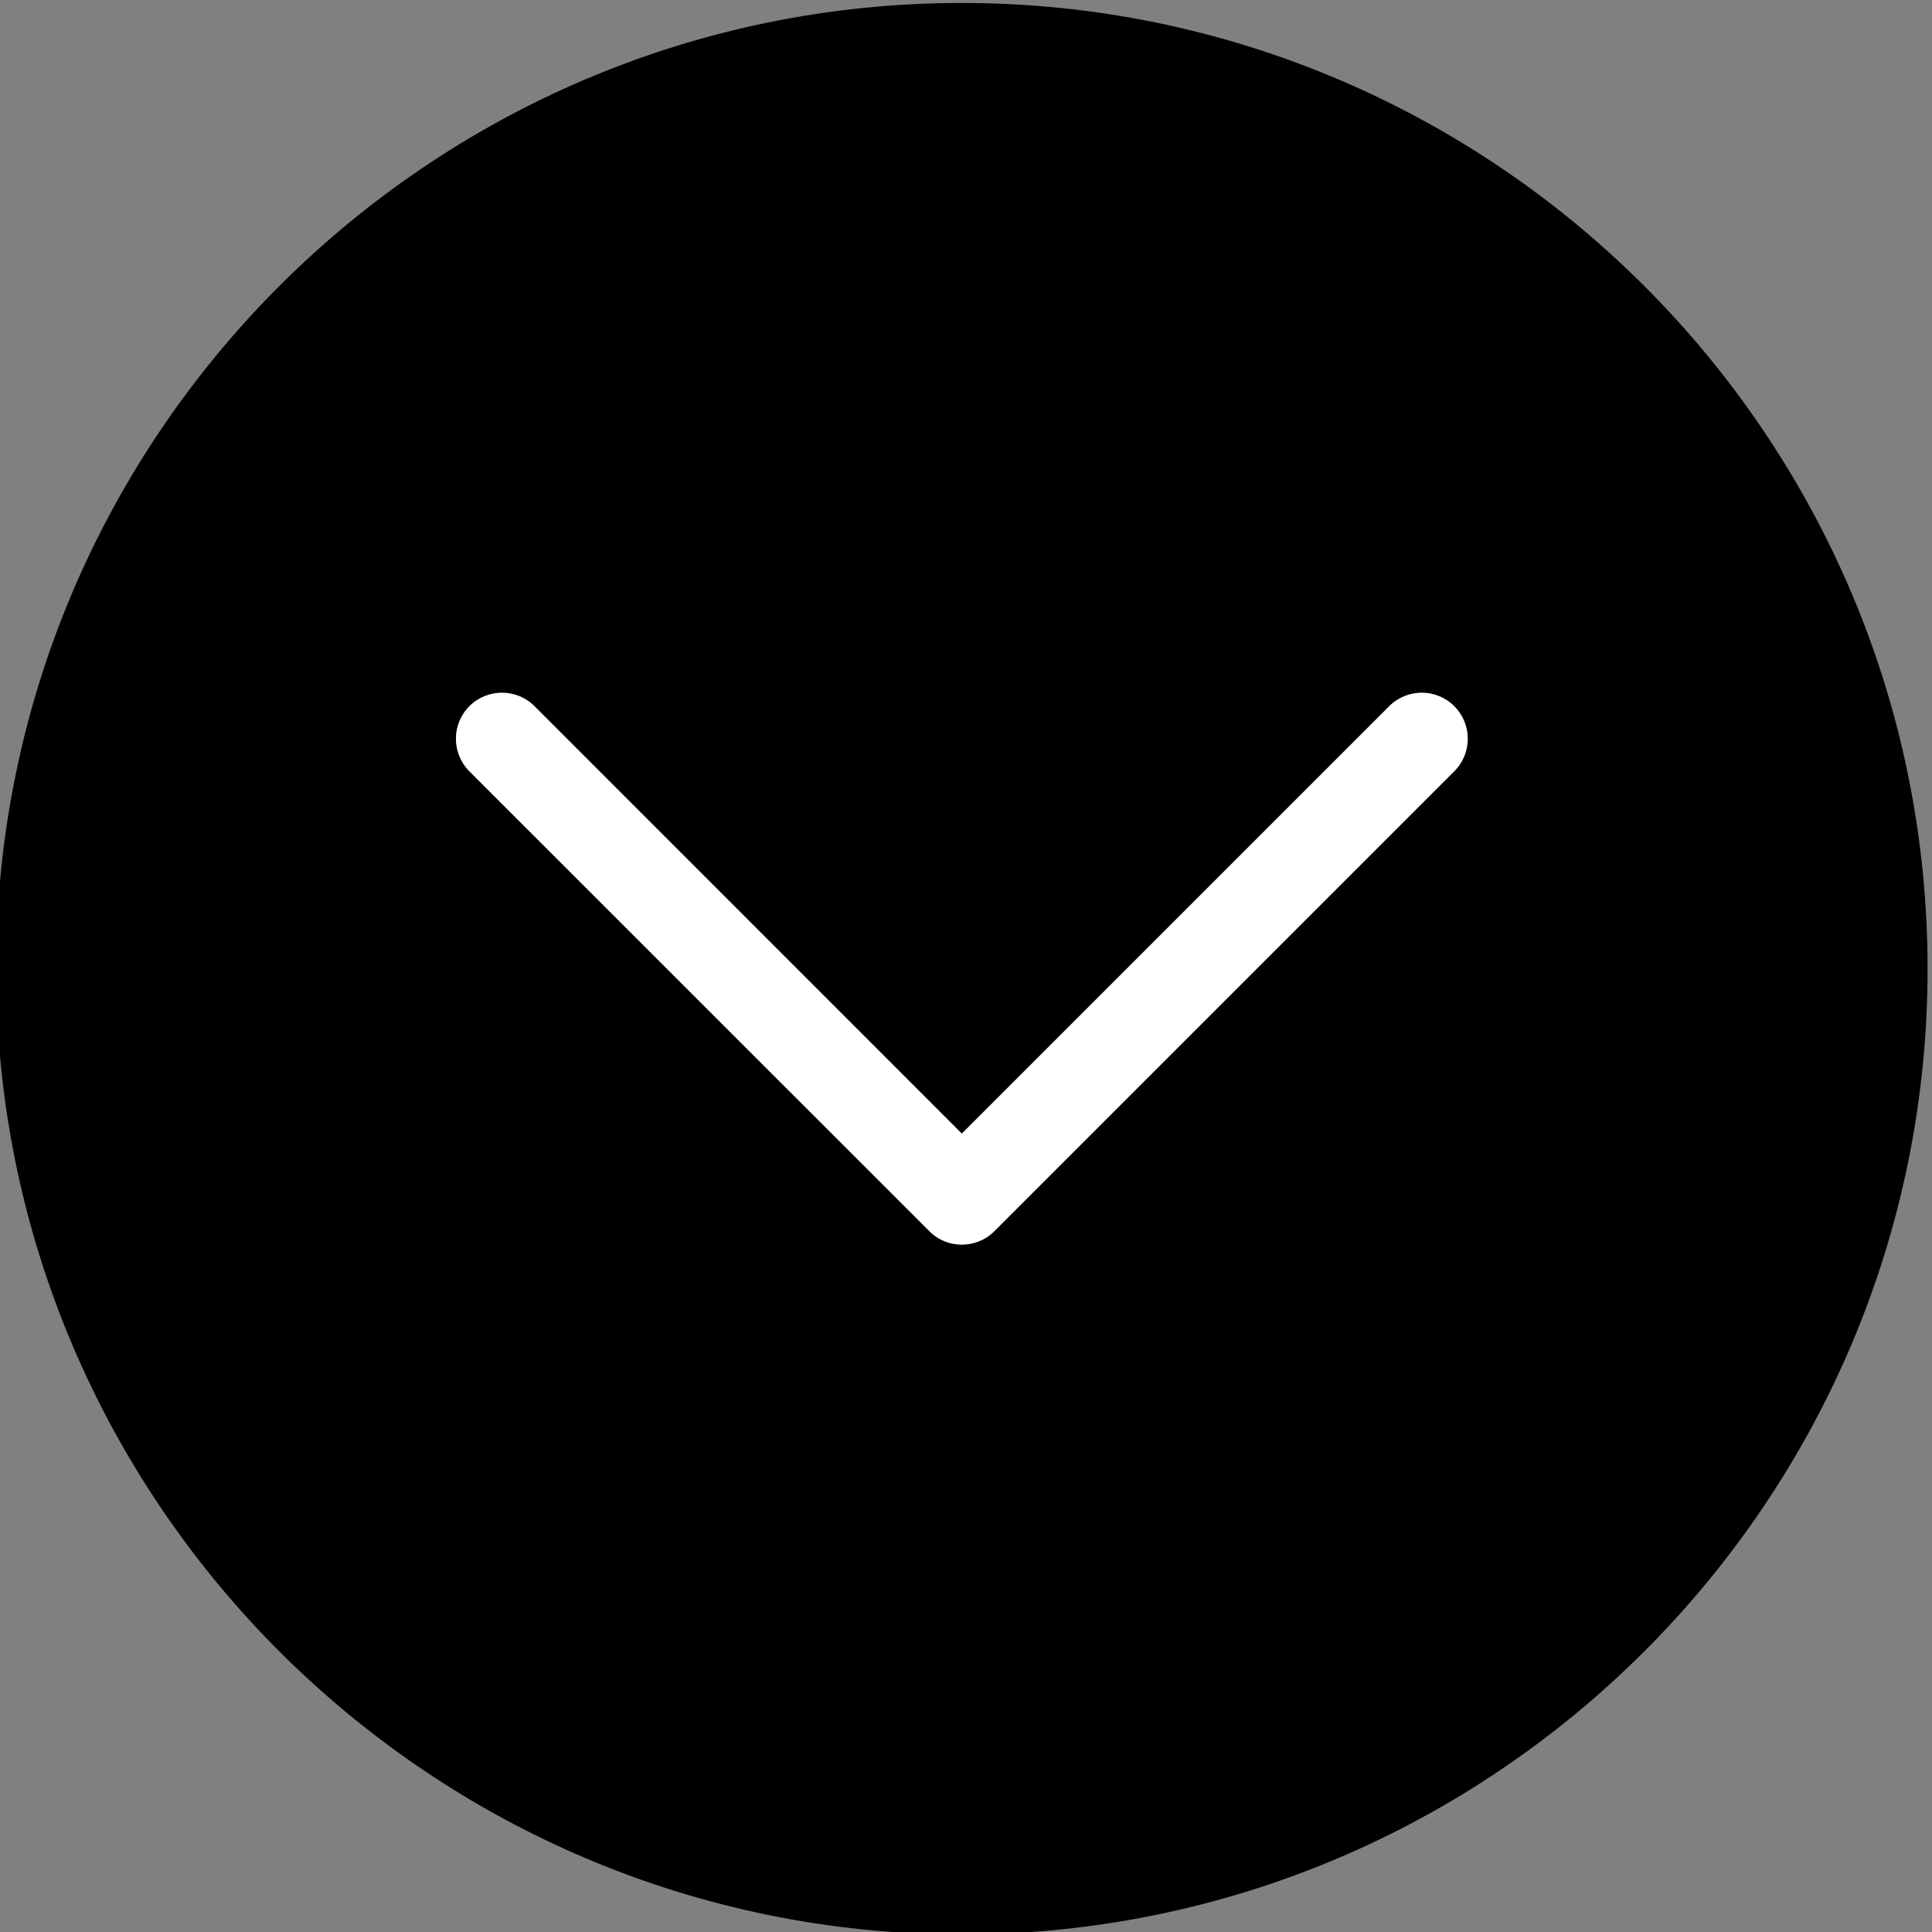 <?xml version="1.0" encoding="UTF-8" standalone="no"?>
<!-- Created with Inkscape (http://www.inkscape.org/) -->

<svg
   version="1.1"
   id="svg2"
   width="288.907"
   height="288.907"
   viewBox="0 0 288.907 288.907"
   sodipodi:docname="arrow.svg"
   inkscape:version="1.2.2 (b0a8486541, 2022-12-01)"
   xmlns:inkscape="http://www.inkscape.org/namespaces/inkscape"
   xmlns:sodipodi="http://sodipodi.sourceforge.net/DTD/sodipodi-0.dtd"
   xmlns="http://www.w3.org/2000/svg"
   xmlns:svg="http://www.w3.org/2000/svg">
  <rect x="0" y="0" width="288.907" height="288.907" fill="#808080" stroke="none"/>
  <defs
     id="defs6">
    <linearGradient
       x1="0"
       y1="0"
       x2="1"
       y2="0"
       gradientUnits="userSpaceOnUse"
       gradientTransform="matrix(30000,0,0,-30000,0,10000)"
       spreadMethod="pad"
       id="linearGradient18">
      <stop
         style="stop-opacity:1;stop-color:#ebcdd7"
         offset="0"
         id="stop14" />
      <stop
         style="stop-opacity:1;stop-color:#d9ccd1"
         offset="1"
         id="stop16" />
    </linearGradient>
  </defs>
  <sodipodi:namedview
     id="namedview4"
     pagecolor="#ffffff"
     bordercolor="#666666"
     borderopacity="1.0"
     inkscape:showpageshadow="2"
     inkscape:pageopacity="0.0"
     inkscape:pagecheckerboard="0"
     inkscape:deskcolor="#d1d1d1"
     showgrid="false"
     inkscape:zoom="0.44494691"
     inkscape:cx="-855.1582"
     inkscape:cy="-487.69863"
     inkscape:window-width="1920"
     inkscape:window-height="1011"
     inkscape:window-x="0"
     inkscape:window-y="32"
     inkscape:window-maximized="1"
     inkscape:current-layer="g443">
    <inkscape:page
       x="0"
       y="0"
       id="page8"
       width="288.907"
       height="288.907" />
  </sodipodi:namedview>
  <g
     id="g10"
     inkscape:groupmode="layer"
     inkscape:label="Page 1"
     transform="matrix(1.333,0,0,-1.333,-2356.733,1772.853)">
    <g
       id="g12"
       transform="scale(0.1)">
      <g
         id="g443"
         style="fill:#715946;fill-opacity:1">
        <path
           d="m 19311.3,12434.5 -515.9,-515.9 c -10.1,-10.1 -23.3,-15.1 -36.5,-15.1 -13.2,0 -26.4,5 -36.4,15.1 l -516,515.9 c -20.1,20.2 -20.1,52.8 0,73 20.2,20.1 52.9,20.1 73,0 l 479.4,-479.5 479.5,479.5 c 20.1,20.1 52.8,20.1 72.9,0 20.2,-20.2 20.2,-52.8 0,-73 z m -552.4,861.9 c -597.4,0 -1083.4,-485.9 -1083.4,-1083.4 0,-597.4 486,-1083.4 1083.4,-1083.4 597.4,0 1083.4,486 1083.4,1083.4 0,597.5 -486,1083.4 -1083.4,1083.4"
           style="fill:#000000;fill-opacity:1;fill-rule:nonzero;stroke:none"
           id="path62" />
        <path
           d="m 19311.3,12434.5 -515.9,-515.9 c -10.1,-10.1 -23.3,-15.1 -36.5,-15.1 -13.2,0 -26.4,5 -36.4,15.1 l -516,515.9 c -20.1,20.2 -20.1,52.8 0,73 20.2,20.1 52.9,20.1 73,0 l 479.4,-479.5 479.5,479.5 c 20.1,20.1 52.8,20.1 72.9,0 20.2,-20.2 20.2,-52.8 0,-73"
           style="fill:#ffffff;fill-opacity:1;fill-rule:nonzero;stroke:none"
           id="path64" />
      </g>
    </g>
  </g>
</svg>
